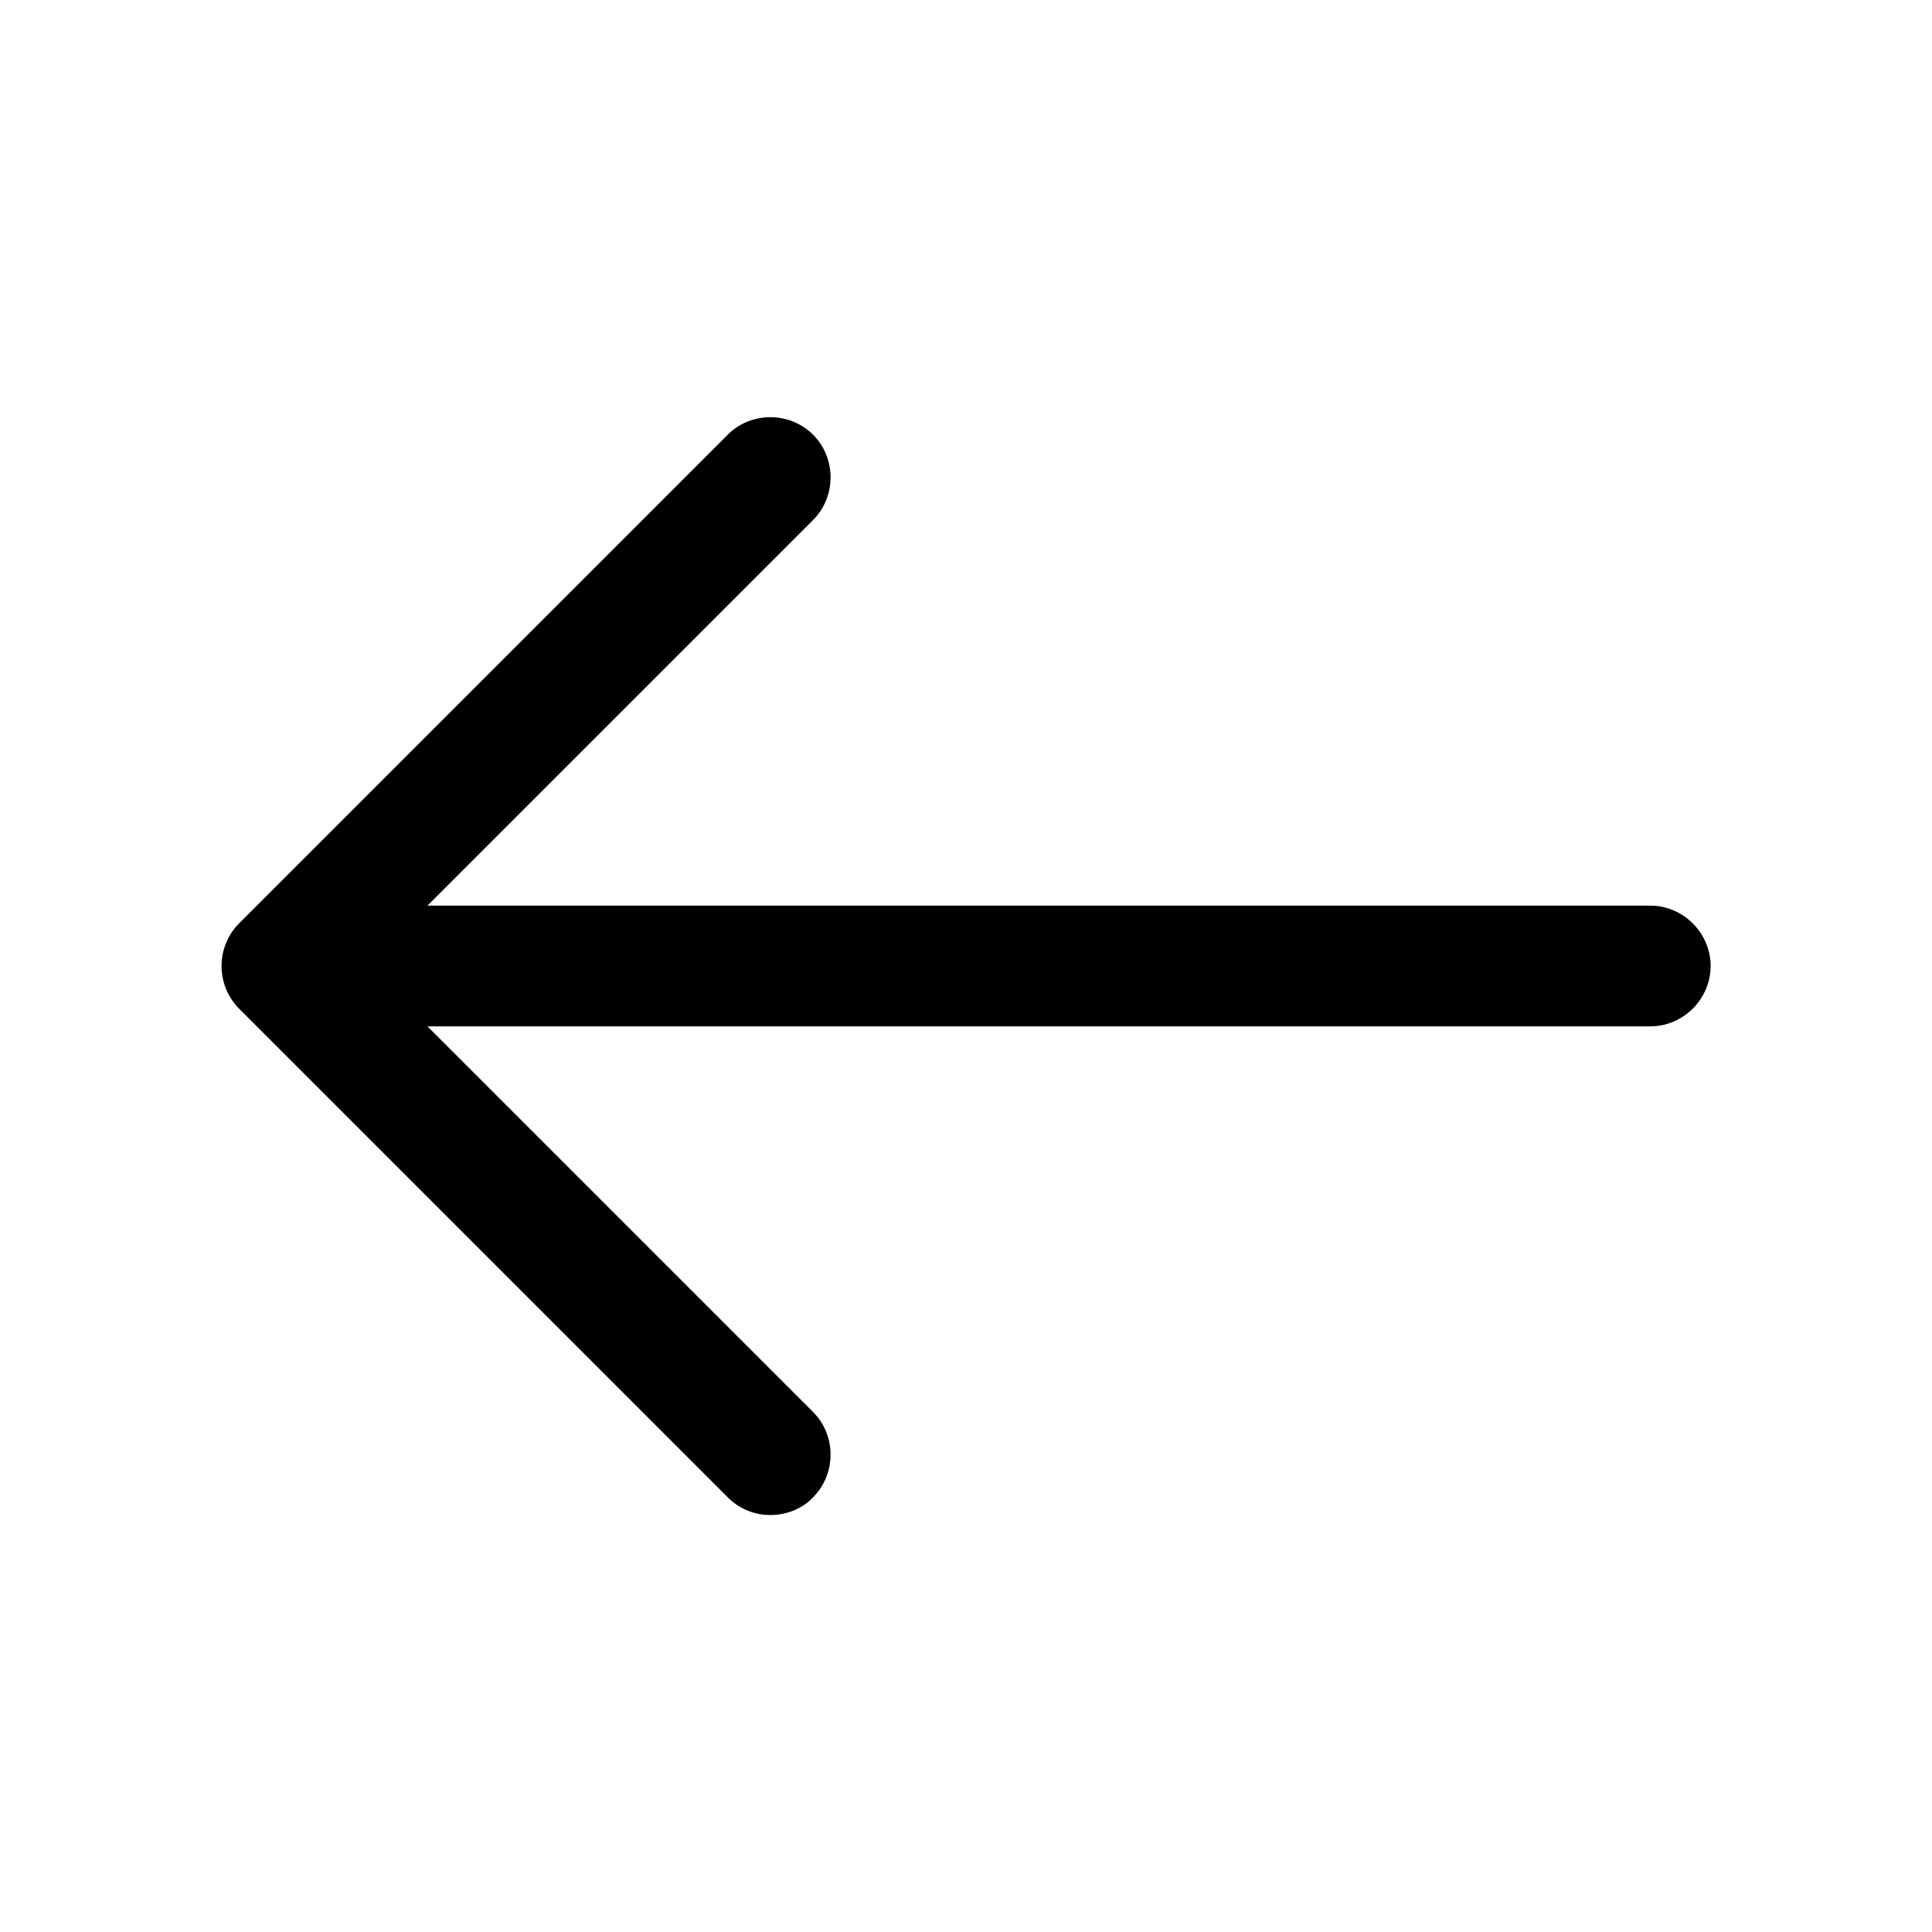 <svg xmlns="http://www.w3.org/2000/svg" viewBox="0 0 24 24" fill="currentColor" aria-hidden="true">
  <path d="M9.57 18.82c-.19 0-.38-.07-.53-.22l-6.07-6.07a.754.754 0 010-1.06L9.04 5.4c.29-.29.77-.29 1.06 0 .29.29.29.77 0 1.06L4.56 12l5.54 5.54c.29.29.29.77 0 1.06-.14.15-.34.22-.53.22z"/>
  <path d="M20.5 12.75H3.67c-.41 0-.75-.34-.75-.75s.34-.75.75-.75H20.5c.41 0 .75.34.75.75s-.34.75-.75.75z"/>
</svg>
